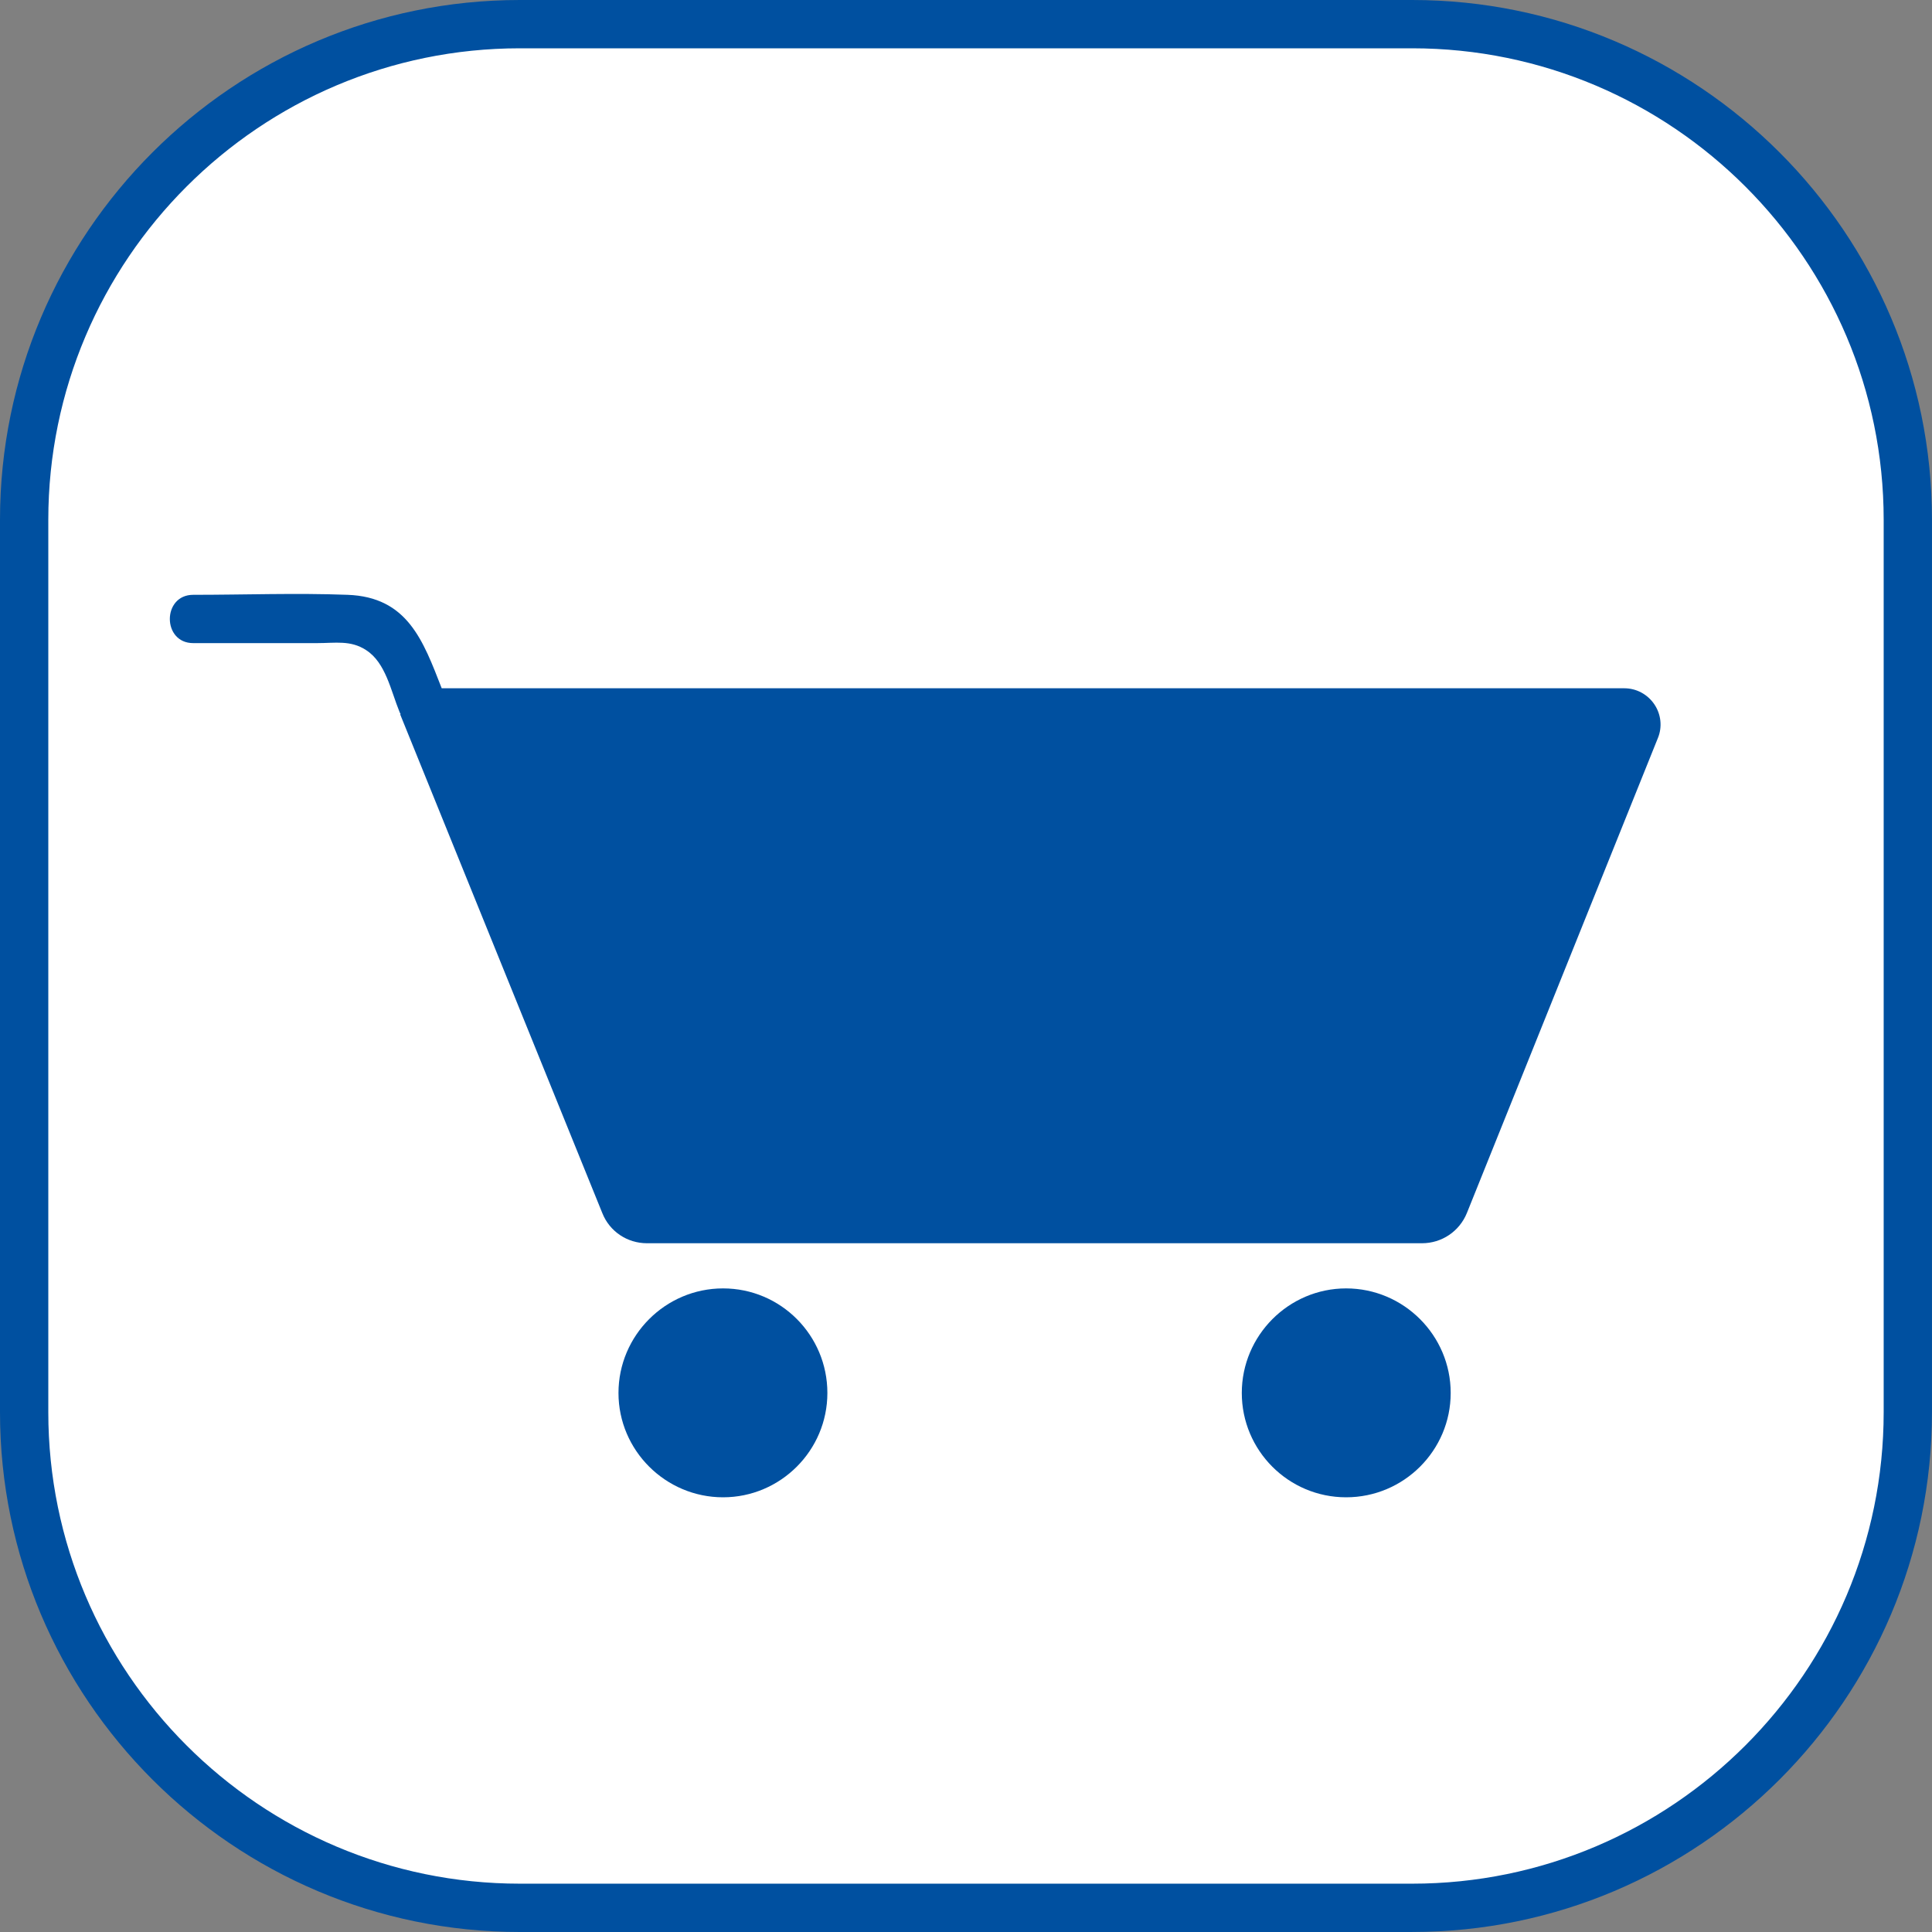 <?xml version="1.0" encoding="UTF-8"?>
<svg xmlns="http://www.w3.org/2000/svg" id="a" data-name="Icons größenvariabel" width="80" height="80" viewBox="0 0 80 80">
  <rect x="0" y="0" width="80" height="80" fill="#808080" stroke="none"/>
  <defs>
    <style>
      .d {
        fill: #fff;
      }

      .e {
        fill: #0050a0;
      }
    </style>
  </defs>
  <g id="b" data-name="Rahmen Kopie">
    <g>
      <path class="d" d="m21.525,1h36.948c11.329,0,20.526,9.198,20.526,20.526v36.947c0,11.329-9.198,20.526-20.526,20.526H21.526c-11.329,0-20.526-9.198-20.526-20.526V21.525C1,10.197,10.197,1,21.525,1Z"></path>
      <path class="e" d="m58.475,80H21.526c-11.87,0-21.526-9.656-21.526-21.525V21.526C0,9.657,9.657,0,21.526,0h36.948c11.869,0,21.525,9.657,21.525,21.526v36.948c0,11.869-9.656,21.525-21.525,21.525ZM21.526,2C10.759,2,2,10.759,2,21.526v36.948c0,10.767,8.759,19.525,19.526,19.525h36.948c10.767,0,19.525-8.759,19.525-19.525V21.526c0-10.767-8.759-19.526-19.525-19.526H21.526Z"></path>
    </g>
  </g>
  <g id="c" data-name="Webshops Kopie">
    <g>
      <path class="e" d="m34.26,57.68c0,2.38-1.94,4.32-4.32,4.32s-4.33-1.94-4.33-4.32,1.94-4.33,4.33-4.33,4.32,1.94,4.32,4.33Z"></path>
      <path class="e" d="m60.07,57.68c0,2.38-1.94,4.32-4.33,4.32s-4.32-1.94-4.32-4.32,1.94-4.33,4.32-4.33,4.33,1.94,4.33,4.33Z"></path>
      <path class="e" d="m68.65,30.56l-7.91,19.67c-.31.76-1.04,1.25-1.86,1.25H26.79c-.82,0-1.55-.49-1.85-1.25l-8.37-20.65.02-.01c-.02-.03-.04-.07-.05-.1-.36-.88-.57-2.03-1.38-2.55-.64-.42-1.27-.29-2.03-.29h-5.13c-1.29,0-1.29-2,0-2,2.13,0,4.27-.08,6.39,0,2.49.09,3.13,1.9,3.9,3.87h48.97c.5,0,.96.25,1.24.66.28.41.34.94.15,1.4Z"></path>
    </g>
  </g>
</svg>
